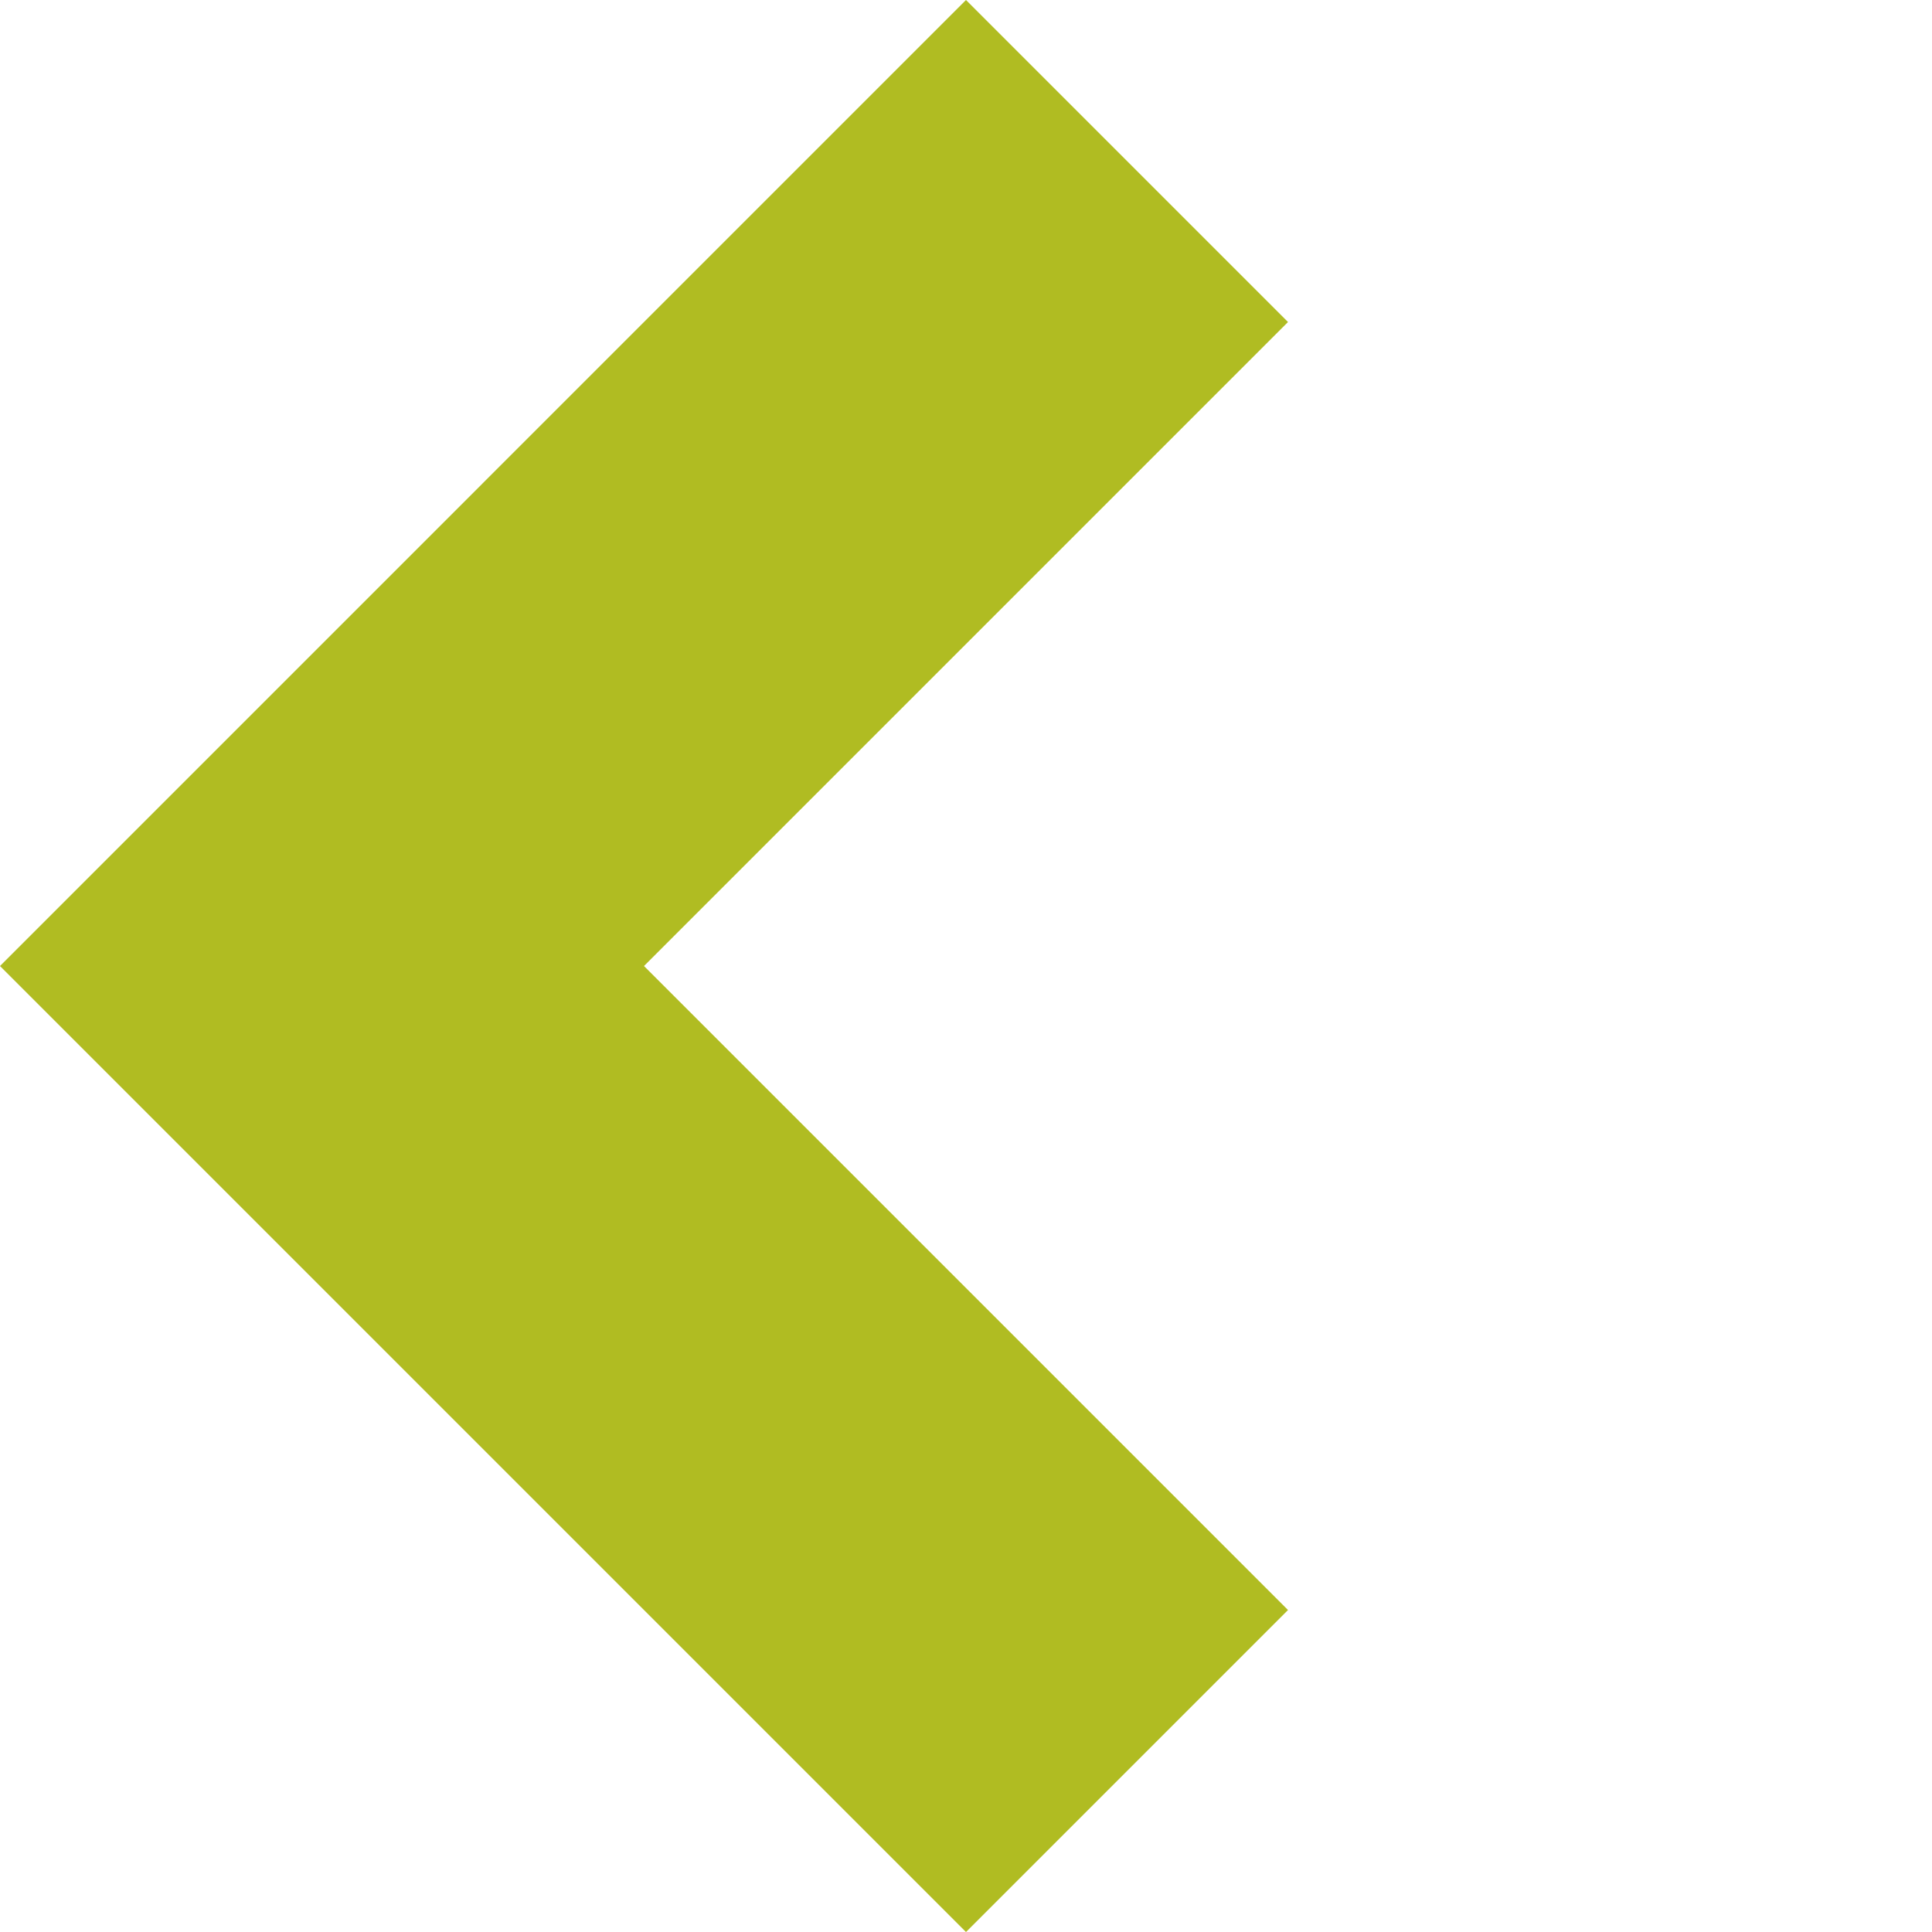 <svg xmlns="http://www.w3.org/2000/svg" width="42.426" height="42.426" viewBox="0 0 42.426 42.426"><defs><style>.cls-1{fill:none}.cls-2{clip-path:url(#clip-path)}.cls-3{fill:#b0bc22}</style><clipPath id="clip-path"><path d="M0 0h42.426v42.426H0z" class="cls-1"/></clipPath></defs><g id="Left_arrow" class="cls-2" data-name="Left arrow"><path id="Union_2" d="M-2020 112V82h10v20h20v10z" class="cls-3" data-name="Union 2" transform="rotate(45 -900.411 2504.962)"/></g></svg>